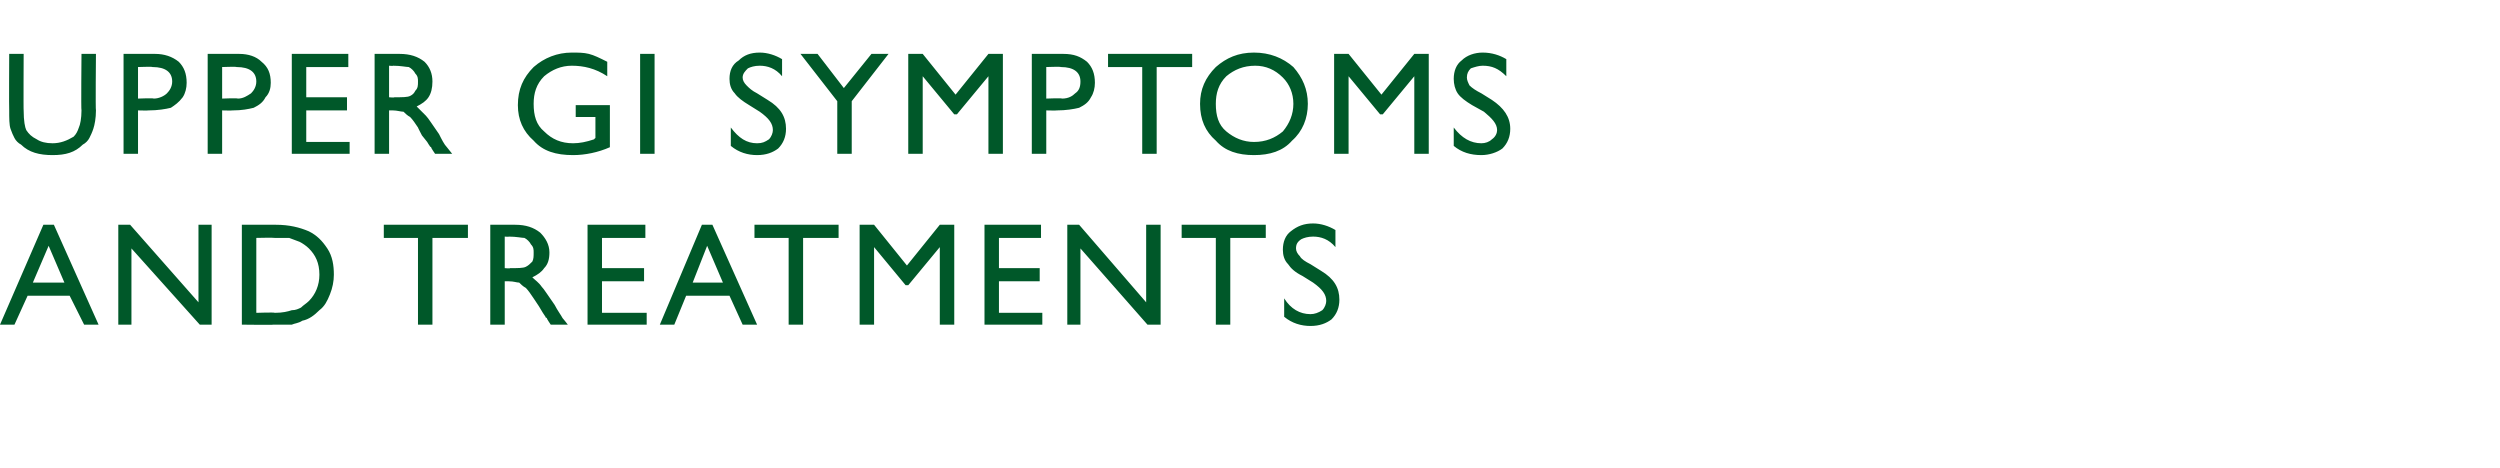 <?xml version="1.0" standalone="no"?><!DOCTYPE svg PUBLIC "-//W3C//DTD SVG 1.1//EN" "http://www.w3.org/Graphics/SVG/1.1/DTD/svg11.dtd"><svg xmlns="http://www.w3.org/2000/svg" version="1.1" width="190.2px" height="35.6px" viewBox="0 -4 190.2 35.6" style="top:-4px"><desc>Upper GI symptoms and treatments</desc><defs/><g id="Polygon175896"><path d="m3.3 13.1h.8l3.4 7.6H6.4l-1.1-2.2H2.1l-1 2.2H0l3.3-7.6zm1.6 4.4l-1.2-2.8l-1.2 2.8h2.4zm10.2-4.4h1v7.6h-.9L10 14.9v5.8h-1v-7.6h.9l5.2 5.9v-5.9zm3.3 7.6v-7.6h2.6c1 0 1.8.2 2.5.5c.6.3 1 .7 1.4 1.3c.4.6.5 1.3.5 2c0 .5-.1 1-.3 1.5c-.2.5-.4.9-.8 1.2c-.4.4-.8.7-1.3.8c-.3.2-.6.2-.8.3h-1.4c.03.03-2.4 0-2.4 0zm2.5-6.6c-.03-.03-1.4 0-1.4 0v5.7s1.41-.05 1.4 0c.6 0 1-.1 1.3-.2c.3 0 .5-.1.7-.2c.2-.2.4-.3.6-.5c.5-.5.8-1.2.8-2c0-.9-.3-1.5-.8-2c-.2-.2-.5-.4-.7-.5c-.3-.1-.5-.2-.8-.3h-1.1zm8.3-1h6.4v1h-2.7v6.6h-1.1v-6.6h-2.6v-1zm8.1 7.6v-7.6h1.9c.8 0 1.4.2 1.9.6c.4.4.7.9.7 1.5c0 .5-.1.9-.4 1.2c-.2.3-.5.5-.9.7c.2.2.5.4.7.7c.2.2.5.7 1 1.4c.2.4.5.8.6 1c.01-.01.4.5.4.5h-1.3s-.32-.47-.3-.5s-.1 0-.1-.1l-.2-.3l-.3-.5l-.4-.6c-.2-.3-.4-.6-.6-.8c-.2-.1-.4-.3-.5-.4c-.2 0-.4-.1-.8-.1h-.3v3.3h-1.1zm1.4-6.7c.05.03-.3 0-.3 0v2.4s.44.04.4 0c.6 0 1 0 1.2-.1c.2-.1.3-.2.5-.4c.1-.2.1-.4.1-.7c0-.2 0-.4-.2-.6c-.1-.2-.3-.4-.5-.5c-.2 0-.6-.1-1.2-.1zm6-.9h4.4v1h-3.3v2.3h3.2v1h-3.2v2.4h3.4v.9h-4.5v-7.6zm8.7 0h.8l3.4 7.6h-1.1l-1-2.2h-3.3l-.9 2.2h-1.1l3.2-7.6zm1.6 4.4l-1.2-2.8l-1.1 2.8h2.3zm2.4-4.4h6.4v1h-2.7v6.6H60v-6.6h-2.6v-1zm14.1 0h1.1v7.6h-1.1v-5.9l-2.4 2.9h-.2l-2.4-2.9v5.9h-1.1v-7.6h1.1l2.5 3.1l2.5-3.1zm3.4 0h4.3v1H76v2.3h3.1v1H76v2.4h3.3v.9h-4.4v-7.6zm12.3 0h1.1v7.6h-1l-5.1-5.8v5.8h-1v-7.6h.9l5.1 5.9v-5.9zm2.7 0h6.4v1h-2.7v6.6h-1.1v-6.6h-2.6v-1zm11 5.8c0-.5-.3-.9-1-1.4l-.8-.5c-.6-.3-.9-.6-1.1-.9c-.3-.3-.4-.7-.4-1.1c0-.6.2-1.1.6-1.4c.5-.4 1-.6 1.7-.6c.6 0 1.2.2 1.7.5v1.3c-.5-.6-1.1-.8-1.7-.8c-.4 0-.7.1-.9.2c-.3.2-.4.4-.4.7c0 .2.1.4.3.6c.1.2.4.4.8.6l.8.5c1 .6 1.4 1.3 1.4 2.2c0 .6-.2 1.1-.6 1.5c-.4.3-.9.5-1.6.5c-.7 0-1.4-.2-2-.7v-1.4c.5.8 1.2 1.2 2 1.2c.3 0 .6-.1.9-.3c.2-.2.3-.5.3-.7z" stroke="none" fill="#005829"/></g><g id="Polygon175895"><path d="m6.2.1h1.1s-.04 4.34 0 4.3c0 .6-.1 1.1-.2 1.4c-.1.3-.2.5-.3.7c-.1.2-.3.4-.5.5c-.6.6-1.3.8-2.3.8c-1 0-1.8-.2-2.4-.8c-.2-.1-.4-.3-.5-.5c-.1-.2-.2-.4-.3-.7C.7 5.5.7 5 .7 4.4C.68 4.42.7.1.7.1h1.1s-.02 4.34 0 4.3c0 .8.1 1.3.2 1.5c.2.3.4.5.8.7c.3.2.7.3 1.2.3c.6 0 1.1-.2 1.6-.5c.2-.2.3-.4.4-.7c.1-.2.2-.7.2-1.3c-.04.04 0-4.3 0-4.3zm3.2 7.6V.1h2.4c.7 0 1.3.2 1.8.6c.4.4.6.9.6 1.6c0 .4-.1.8-.3 1.1c-.3.4-.6.6-.9.8c-.4.1-1 .2-1.7.2c-.01.02-.8 0-.8 0v3.3H9.4zm3.7-5.5c0-.7-.5-1.1-1.5-1.1c.01-.04-1.1 0-1.1 0v2.4s1.18-.05 1.2 0c.4 0 .8-.2 1-.4c.2-.2.4-.5.4-.9zm2.7 5.5V.1h2.4c.7 0 1.3.2 1.7.6c.5.4.7.9.7 1.6c0 .4-.1.8-.4 1.1c-.2.4-.5.6-.9.8c-.4.1-.9.2-1.6.2c-.03.02-.8 0-.8 0v3.3h-1.1zm3.7-5.5c0-.7-.5-1.1-1.5-1.1c0-.04-1.1 0-1.1 0v2.4s1.16-.05 1.2 0c.4 0 .7-.2 1-.4c.2-.2.4-.5.4-.9zM22.2.1h4.3v1h-3.2v2.3h3.1v1h-3.1v2.4h3.3v.9h-4.4V.1zm6.3 7.6V.1h1.9c.8 0 1.4.2 1.9.6c.4.4.6.9.6 1.5c0 .5-.1.9-.3 1.2c-.2.3-.5.5-.9.7l.7.7c.2.2.5.7 1 1.4c.2.4.4.8.6 1l.4.5h-1.3s-.33-.47-.3-.5s-.1 0-.1-.1c0 .04-.2-.3-.2-.3l-.4-.5s-.32-.61-.3-.6c-.2-.3-.4-.6-.6-.8c-.2-.1-.4-.3-.5-.4c-.2 0-.5-.1-.8-.1h-.3v3.3h-1.1zM29.9 1c.03.03-.3 0-.3 0v2.4s.42.04.4 0c.6 0 1 0 1.2-.1c.2-.1.3-.2.4-.4c.2-.2.2-.4.2-.7c0-.2 0-.4-.2-.6c-.1-.2-.3-.4-.5-.5c-.2 0-.6-.1-1.2-.1zm13.9 3h2.6v3.2c-.9.4-1.9.6-2.8.6c-1.3 0-2.3-.3-3-1.1c-.8-.7-1.2-1.6-1.2-2.7c0-1.2.4-2.1 1.2-2.9C41.4.4 42.4 0 43.5 0c.5 0 .9 0 1.3.1c.4.1.8.3 1.4.6v1.1c-.9-.6-1.8-.8-2.7-.8c-.8 0-1.5.3-2.1.8c-.6.6-.8 1.3-.8 2.1c0 .9.2 1.6.8 2.1c.6.6 1.3.9 2.2.9c.5 0 1-.1 1.6-.3c0-.03.1-.1.1-.1V4.9h-1.5v-.9zM48.7.1h1.1v7.6h-1.1V.1zm10.1 5.8c0-.5-.3-.9-1-1.4L57 4c-.5-.3-.9-.6-1.1-.9c-.3-.3-.4-.7-.4-1.1c0-.6.2-1.1.7-1.4c.4-.4.9-.6 1.6-.6c.6 0 1.2.2 1.7.5v1.3c-.5-.6-1.1-.8-1.7-.8c-.4 0-.7.1-.9.2c-.2.2-.4.4-.4.7c0 .2.1.4.3.6c.2.2.4.4.8.6l.8.5c1 .6 1.4 1.3 1.4 2.2c0 .6-.2 1.1-.6 1.5c-.4.3-.9.5-1.6.5c-.7 0-1.4-.2-2-.7V5.7c.6.8 1.2 1.2 2 1.2c.4 0 .6-.1.9-.3c.2-.2.3-.5.3-.7zM66.3.1h1.3l-2.8 3.6v4h-1.1v-4L60.9.1h1.3l2 2.6L66.3.1zm8.9 0h1.1v7.6h-1.1V1.8l-2.4 2.9h-.2l-2.4-2.9v5.9h-1.1V.1h1.1l2.5 3.1L75.2.1zm3.3 7.6V.1h2.4c.8 0 1.3.2 1.8.6c.4.4.6.9.6 1.6c0 .4-.1.8-.3 1.1c-.2.4-.5.6-.9.8c-.4.1-1 .2-1.7.2c.02.02-.8 0-.8 0v3.3h-1.1zm3.7-5.5c0-.7-.5-1.1-1.5-1.1c.04-.04-1.1 0-1.1 0v2.4s1.21-.05 1.2 0c.5 0 .8-.2 1-.4c.3-.2.4-.5.4-.9zM84.3.1h6.4v1H88v6.6h-1.1V1.1h-2.6v-1zM95.4 0c1.2 0 2.2.4 3 1.1c.7.8 1.1 1.7 1.1 2.8c0 1.1-.4 2.1-1.2 2.8c-.7.8-1.7 1.1-2.9 1.1c-1.2 0-2.2-.3-2.9-1.1c-.8-.7-1.2-1.6-1.2-2.8c0-1.1.4-2 1.2-2.8C93.3.4 94.2 0 95.4 0zm.1 1c-.9 0-1.6.3-2.2.8c-.6.6-.8 1.3-.8 2.1c0 .9.2 1.6.8 2.1c.6.5 1.3.8 2.1.8c.9 0 1.6-.3 2.2-.8c.5-.6.8-1.3.8-2.1c0-.8-.3-1.5-.8-2c-.6-.6-1.3-.9-2.1-.9zm12.1-.9h1.1v7.6h-1.1V1.8l-2.4 2.9h-.2l-2.4-2.9v5.9h-1.1V.1h1.1l2.5 3.1l2.5-3.1zm6.3 5.8c0-.5-.4-.9-1-1.4L112 4c-.5-.3-.9-.6-1.1-.9c-.2-.3-.3-.7-.3-1.1c0-.6.2-1.1.6-1.4c.4-.4 1-.6 1.6-.6c.7 0 1.3.2 1.8.5v1.3c-.6-.6-1.1-.8-1.8-.8c-.3 0-.6.1-.9.2c-.2.2-.3.4-.3.7c0 .2.1.4.2.6c.2.2.5.4.9.6l.8.5c.9.6 1.4 1.3 1.4 2.2c0 .6-.2 1.1-.6 1.5c-.4.3-1 .5-1.6.5c-.8 0-1.5-.2-2.1-.7V5.7c.6.8 1.3 1.2 2.1 1.2c.3 0 .6-.1.8-.3c.3-.2.4-.5.4-.7z" stroke="none" fill="#005829"/></g></svg>